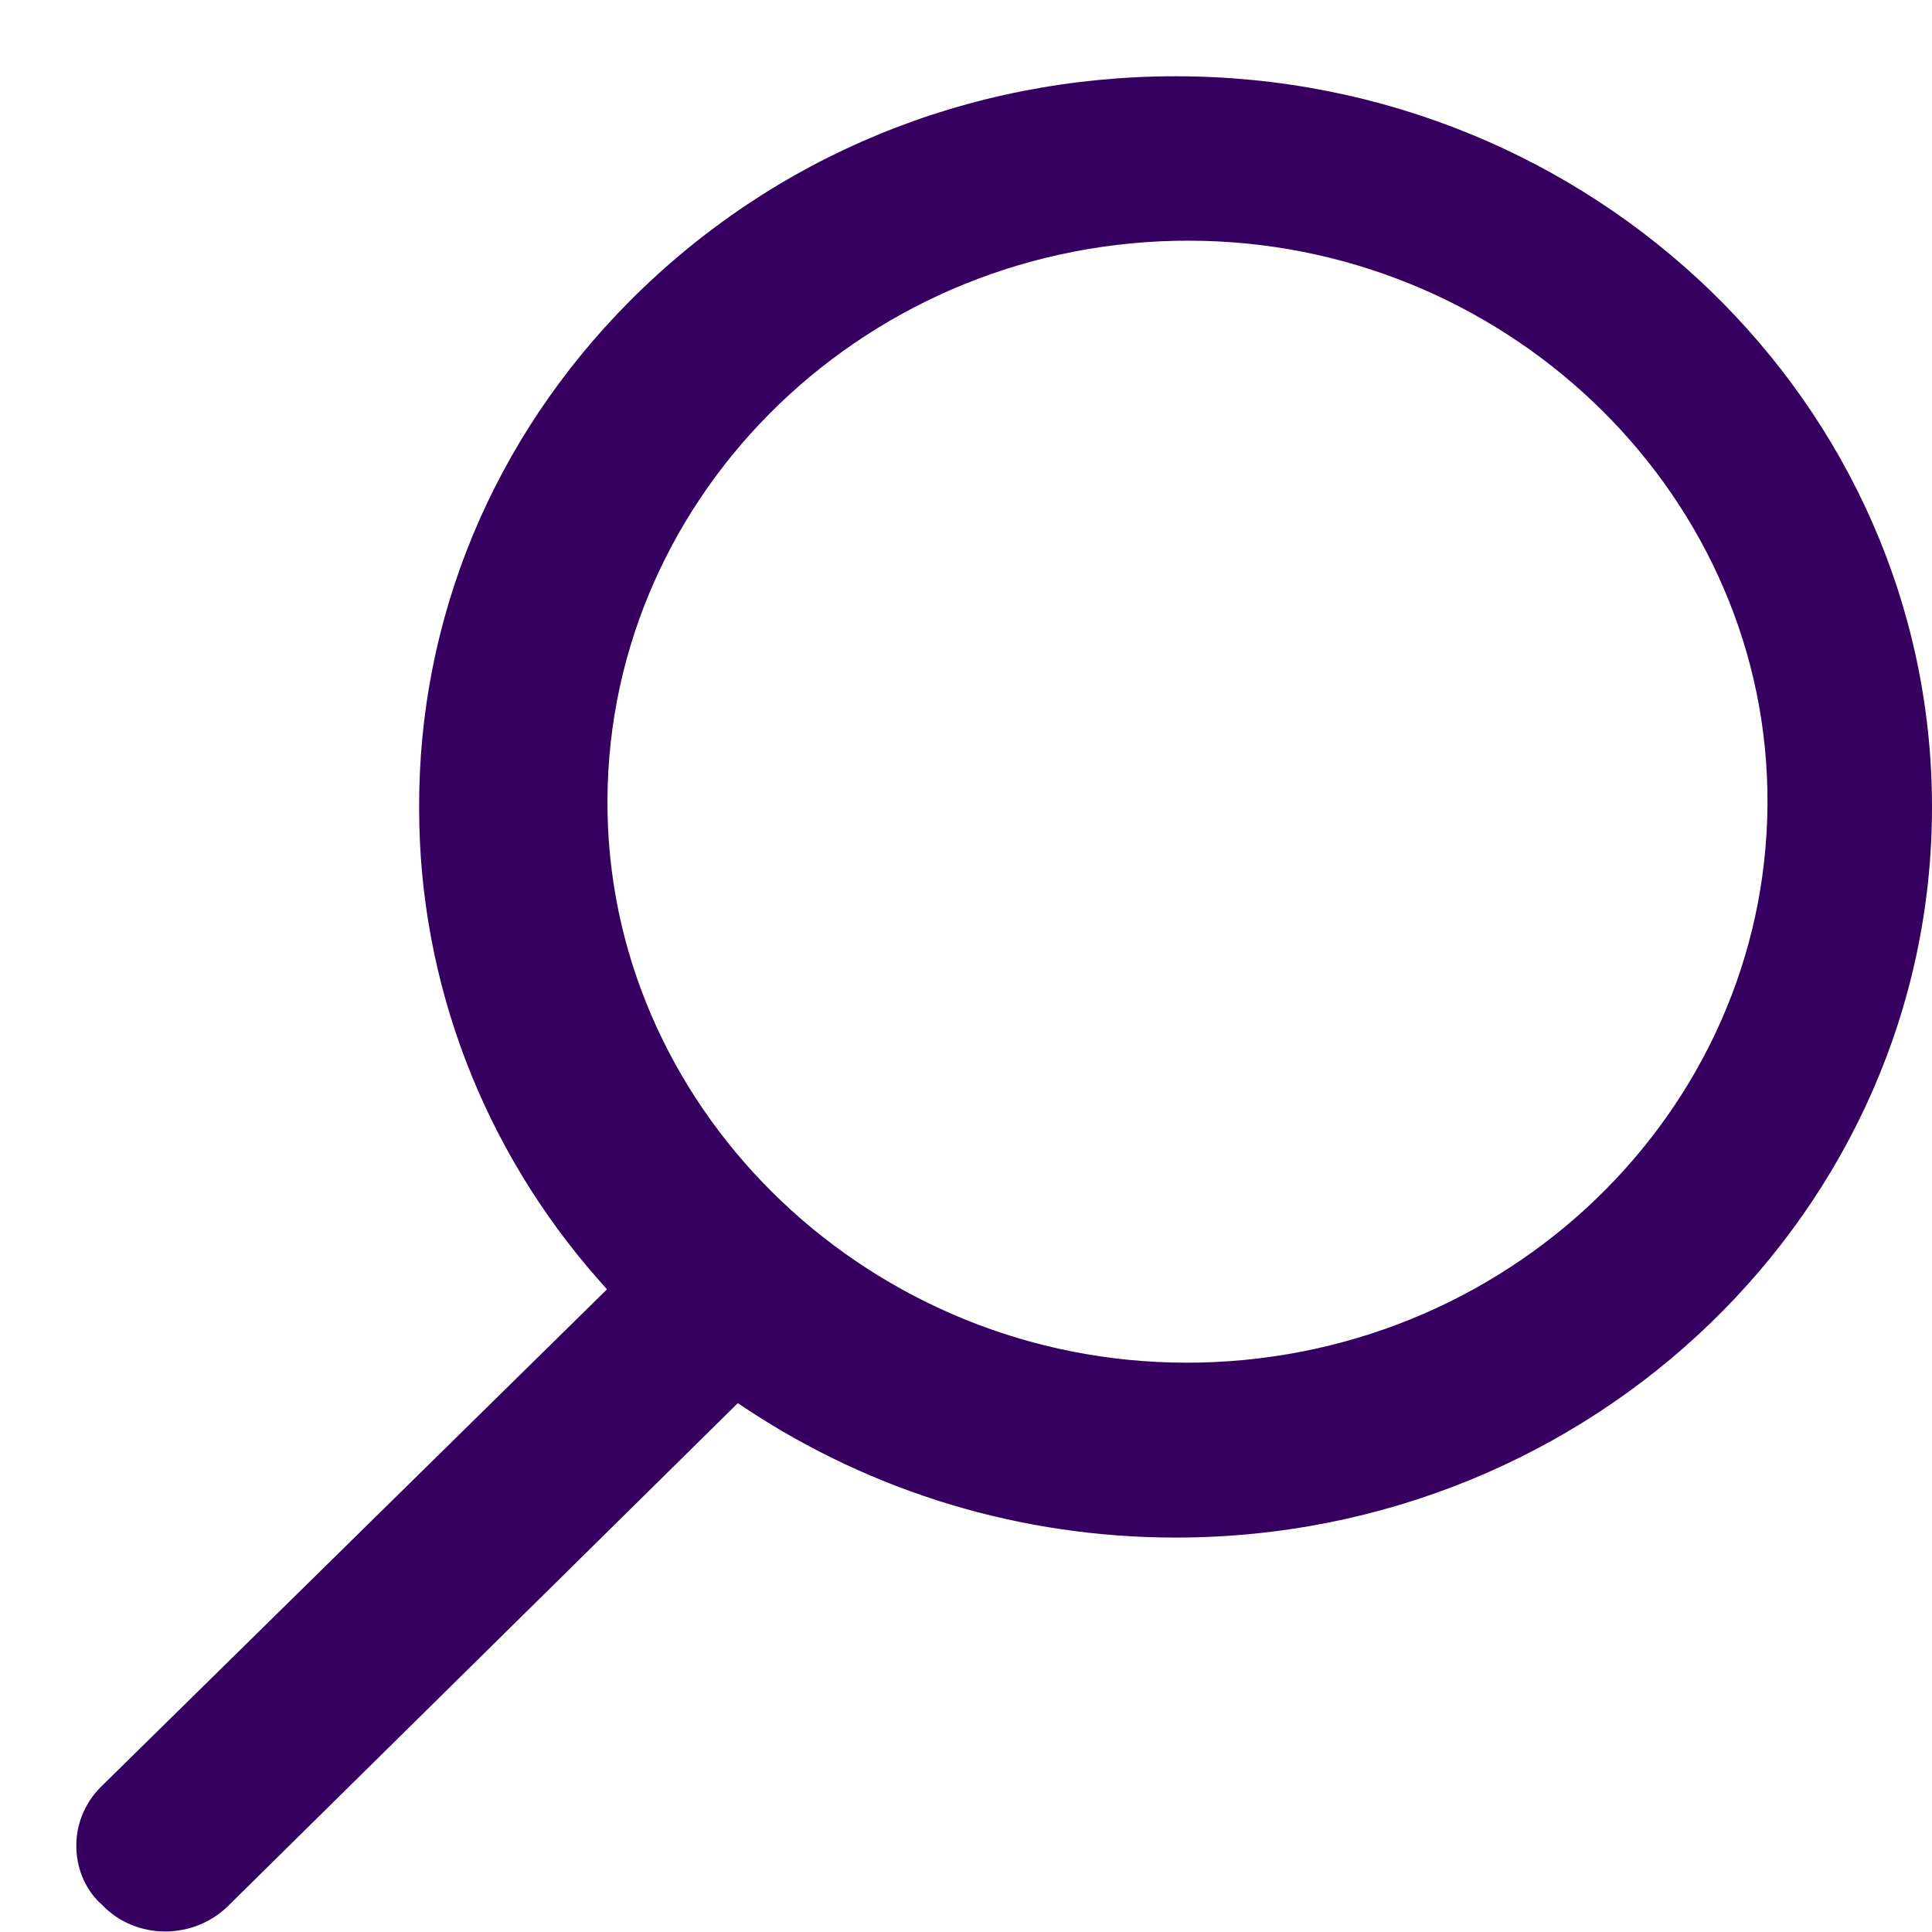 <?xml version="1.0" encoding="UTF-8"?>
<svg width="19px" height="19px" viewBox="0 0 19 19" version="1.1" xmlns="http://www.w3.org/2000/svg" xmlns:xlink="http://www.w3.org/1999/xlink">
    <!-- Generator: Sketch 51.1 (57501) - http://www.bohemiancoding.com/sketch -->
    <title>Stroke 3</title>
    <desc>Created with Sketch.</desc>
    <defs>
        <path d="M13.566,4.368 C10.42,4.433 7.912,6.961 7.975,10.003 C8.037,12.979 10.591,15.401 13.669,15.401 L13.793,15.4 C16.937,15.335 19.444,12.808 19.381,9.766 C19.32,6.789 16.766,4.367 13.689,4.367 L13.566,4.368 Z M3.625,20.995 C3.388,20.995 3.163,20.901 3.005,20.734 C2.854,20.603 2.759,20.403 2.751,20.182 C2.743,19.956 2.826,19.743 2.986,19.579 L7.969,14.68 L7.897,14.598 C6.752,13.306 6.122,11.657 6.122,9.953 C6.113,8.084 6.85,6.311 8.194,4.96 C9.613,3.535 11.52,2.75 13.562,2.75 C17.664,2.75 21,5.974 21,9.936 C21,13.898 17.664,17.121 13.562,17.121 C12.051,17.121 10.589,16.682 9.334,15.851 L9.256,15.799 L4.237,20.75 C4.076,20.906 3.854,20.995 3.625,20.995 Z" id="path-1"></path>
    </defs>
    <g id="SYMBOLS" stroke="none" stroke-width="1" fill="none" fill-rule="evenodd">
        <g id="elements/icons/search-(medium)" transform="translate(-2, -2)">
            <mask id="mask-2" fill="white">
                <use xlink:href="#path-1"></use>
            </mask>
            <use id="Stroke-3" fill="#360060" xlink:href="#path-1"></use>
        </g>
    </g>
</svg>